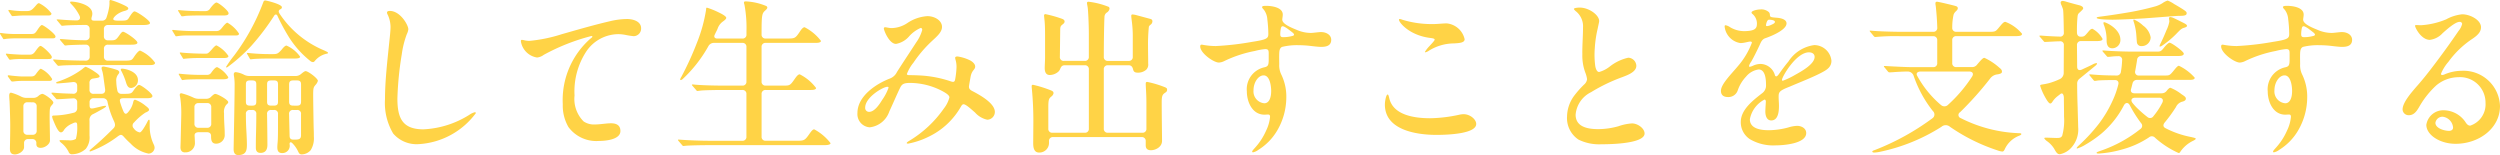 <svg height="16.596" viewBox="0 0 267.552 16.596" width="267.552" xmlns="http://www.w3.org/2000/svg"><path d="m16.74-8.19c.252 0 .576-.018.576-.252a3.937 3.937 0 0 0 -1.6-1.3c-.144 0-.4.288-.684.72-.216.324-.288.36-1.062.36h-1.676a.408.408 0 0 1 -.45-.45v-.81a.408.408 0 0 1 .45-.45h2.448c.288 0 .684-.018.684-.216 0-.288-1.332-1.17-1.53-1.17-.108 0-.2.09-.4.378-.36.5-.432.54-.918.54h-.288a.408.408 0 0 1 -.45-.45v-.738a.408.408 0 0 1 .45-.45h3.528c.414 0 .954 0 .954-.216 0-.288-1.422-1.242-1.656-1.242-.126 0-.324.234-.594.684-.162.27-.288.306-.828.306h-.36c-.576 0-.648-.162-.2-.576a2.35 2.35 0 0 1 .864-.45c.162-.036.45-.126.45-.27 0-.09-.072-.162-.27-.27a9.482 9.482 0 0 0 -1.62-.648c-.09 0-.126.072-.126.162a2.725 2.725 0 0 1 -.018.522 6.5 6.5 0 0 1 -.288 1.17.471.471 0 0 1 -.5.36h-.81c-.342 0-.36-.144-.252-.486a1.062 1.062 0 0 0 .036-.252c0-1.008-1.764-1.3-2.25-1.3-.072 0-.126.018-.126.072 0 .072.09.162.162.234a4.7 4.7 0 0 1 .846 1.206c.144.306-.018.522-.342.5-.756 0-1.89-.108-1.98-.108h-.07c-.018 0-.054 0-.054.036 0 .018.018.054.09.126l.342.414c.054.072.09.108.162.108l.2-.018c.468-.054 1.782-.072 2.3-.072a.411.411 0 0 1 .432.45v.738a.4.4 0 0 1 -.4.45c-1.152 0-2.088-.09-2.574-.126h-.138c-.018 0-.072 0-.072.036s.018.054.09.144l.342.4c.054.072.09.108.162.108a.791.791 0 0 0 .162-.018c.234-.036 1.53-.072 2.034-.072a.4.4 0 0 1 .4.45v.81a.408.408 0 0 1 -.45.45c-.9 0-2.628-.054-3.33-.126h-.076c-.018 0-.054 0-.054.036a.29.29 0 0 0 .072.126l.342.414c.09.09.108.108.162.108l.18-.018c.536-.064 1.944-.064 2.484-.064zm-14.2-5.274a9.283 9.283 0 0 1 .954-.036h2.356c.162 0 .378 0 .378-.216a3.645 3.645 0 0 0 -1.332-1.1c-.09 0-.162.054-.306.216-.5.594-.63.63-1.1.63h-.214a8.9 8.9 0 0 1 -1.566-.126h-.036a.048.048 0 0 0 -.054.054c0 .018 0 .036.054.126l.252.378c.054.09.09.108.144.108zm-1.422 2.5a2.258 2.258 0 0 0 .268-.036 9.836 9.836 0 0 1 1.114-.052h3.8c.162 0 .36 0 .36-.2 0-.27-1.26-1.224-1.458-1.224-.108 0-.288.234-.5.558-.252.378-.324.4-.7.4h-1.554a10.2 10.2 0 0 1 -1.638-.11h-.036c-.018 0-.054 0-.054.054 0 .036.018.054.054.126l.234.36c.036.072.072.126.108.126zm.666 2.2a.674.674 0 0 0 .144-.018 8.248 8.248 0 0 1 1.222-.056h2.7c.216 0 .414 0 .414-.216 0-.252-1.008-1.188-1.206-1.188-.108 0-.27.18-.54.558-.252.36-.414.378-.666.378h-.774c-.306 0-1.422-.072-1.62-.108h-.036c-.018 0-.072 0-.072.036a.239.239 0 0 0 .054.126l.252.378c.036.054.072.108.126.108zm11.484 1.1a8.921 8.921 0 0 0 -1.3-.342c-.2-.054-.324-.018-.36.054-.054.126.036.306.09.522a5.922 5.922 0 0 1 .108.648l.164 1.182c.036.306-.108.486-.414.486h-.81a.408.408 0 0 1 -.45-.45v-.7a.434.434 0 0 1 .4-.486l.342-.054c.2-.036.342-.072.342-.18 0-.126-.252-.324-.594-.54a4.264 4.264 0 0 0 -.886-.486c-.054 0-.126.036-.4.27a9.211 9.211 0 0 1 -2.624 1.332c-.144.054-.144.072-.144.108 0 .054.054.072.126.072s.342-.018.738-.054c.27-.018.594-.054.9-.09s.486.108.486.414v.4a.394.394 0 0 1 -.468.432c-.882-.022-1.514-.058-2.106-.112h-.108c-.018 0-.072 0-.072.036a.213.213 0 0 0 .072.126l.36.414c.072.09.108.126.162.126.018 0 .162 0 .45-.018.342-.018.792-.054 1.242-.072a.394.394 0 0 1 .468.432v.612a.475.475 0 0 1 -.414.5 9.086 9.086 0 0 1 -2.088.292c-.144 0-.18.054-.18.108a1.309 1.309 0 0 0 .126.414c.144.342.5 1.278.81 1.278.144 0 .252-.108.378-.324a2.071 2.071 0 0 1 .828-.612c.486-.252.54-.09.54.2a4.439 4.439 0 0 1 -.144 1.44 1.256 1.256 0 0 1 -.774.144c-.252 0-.54-.018-.792-.018-.162 0-.18.018-.18.054q0 .081.162.216a2.926 2.926 0 0 1 .81.99.361.361 0 0 0 .4.252 2.24 2.24 0 0 0 1.436-.578 1.979 1.979 0 0 0 .4-1.422v-1.584a.681.681 0 0 1 .324-.684c.342-.162.648-.342 1.1-.594.306-.18.342-.234.342-.27s-.036-.054-.072-.054a2.023 2.023 0 0 0 -.432.072l-.756.18c-.342.072-.5.072-.5-.324v-.288a.408.408 0 0 1 .45-.45h.972a.472.472 0 0 1 .5.4 9.305 9.305 0 0 0 .666 2c.18.378.2.612-.072.864-.864.864-1.566 1.512-2.34 2.16-.126.108-.18.162-.18.216 0 .036.036.054.09.054a11.4 11.4 0 0 0 2.97-1.638c.27-.18.378-.2.63.09a8.61 8.61 0 0 0 .7.7 3.56 3.56 0 0 0 1.926 1.08.664.664 0 0 0 .648-.612.817.817 0 0 0 -.076-.328 4.509 4.509 0 0 1 -.45-1.962v-.414c0-.216 0-.306-.072-.306s-.108.09-.27.4c-.306.558-.576.954-.72.954a.97.97 0 0 1 -.63-.414.428.428 0 0 1 .018-.648 6.4 6.4 0 0 1 1.206-1.052c.18-.072.4-.18.4-.306 0-.108-.09-.216-.378-.432a3.852 3.852 0 0 0 -1.116-.648c-.09 0-.162.072-.2.252a2.384 2.384 0 0 1 -.5 1.026c-.252.324-.414.324-.594-.144-.108-.252-.2-.522-.288-.792-.108-.378-.054-.5.378-.5h2.466c.234 0 .594-.018.594-.234 0-.288-1.206-1.188-1.422-1.188-.144 0-.342.216-.612.612-.2.288-.27.342-.954.342h-.288a.434.434 0 0 1 -.486-.4 4.967 4.967 0 0 1 -.108-.918 1.049 1.049 0 0 1 .2-.756.48.48 0 0 0 .126-.252c-.008-.05-.062-.162-.224-.23zm1.476 1.926a.811.811 0 0 0 .738-.846c0-.954-1.4-1.224-1.692-1.224-.072 0-.144.018-.144.09a.392.392 0 0 0 .072.18 7.144 7.144 0 0 1 .5 1.242c.128.396.272.554.524.554zm-12.564-.7a6.827 6.827 0 0 1 .952-.062h2.826c.162 0 .342-.018.342-.2a2.854 2.854 0 0 0 -1.206-1.1c-.09 0-.306.252-.522.558-.18.252-.306.27-.648.27h-.846c-.288 0-1.206-.09-1.4-.126h-.04c-.036 0-.09.018-.09.054a.2.2 0 0 0 .054.126l.27.378c.054.072.09.108.162.108zm.108 7.812c.468 0 1.008-.378 1.008-.774v-.42a.408.408 0 0 1 .45-.45h.414a.408.408 0 0 1 .45.45v.072c0 .252.126.414.468.414.432 0 .99-.378.99-.792 0-.522-.036-2.052-.036-2.412 0-1.062.018-1.116.234-1.368.144-.162.162-.216.162-.27 0-.252-.954-.936-1.188-.936a.869.869 0 0 0 -.4.216.8.8 0 0 1 -.576.216h-.7a1.258 1.258 0 0 1 -.558-.126 5.5 5.5 0 0 0 -1.1-.432c-.18 0-.2.2-.2.324 0 .09.018.4.036.594.036.756.072 2.088.072 2.466.004.774-.014 1.674-.032 2.574 0 .288.036.648.504.648zm1.908-5.58a.408.408 0 0 1 .45.45v2.574a.408.408 0 0 1 -.45.45h-.524a.408.408 0 0 1 -.45-.45v-2.58a.408.408 0 0 1 .45-.45zm20.77-3.732a.239.239 0 0 0 .126-.054 17.908 17.908 0 0 0 2.5-2.232 25.393 25.393 0 0 0 2.486-3.276c.09-.126.252-.162.342.054a21.535 21.535 0 0 0 1.224 2.268 10.214 10.214 0 0 0 2.322 2.578.48.48 0 0 0 .234.09c.072 0 .126-.018.216-.126a2.226 2.226 0 0 1 1.278-.774c.09-.018.126-.036.126-.09s-.036-.09-.432-.27a10.584 10.584 0 0 1 -4.752-3.93c-.162-.252-.072-.378.09-.468a.219.219 0 0 0 .162-.216c0-.324-1.656-.72-1.764-.72-.144 0-.18.054-.252.252a22.616 22.616 0 0 1 -3.078 5.616 12.281 12.281 0 0 0 -.882 1.242.048.048 0 0 0 .054.056zm-4.766-5.472a1.581 1.581 0 0 0 .306-.036c.18-.036 1.08-.054 1.53-.054h2.624c.234 0 .522-.018.522-.234 0-.288-1.08-1.152-1.3-1.152-.126 0-.4.27-.666.63a.553.553 0 0 1 -.522.288h-.612a21.317 21.317 0 0 1 -2.232-.108h-.036a.039.039 0 0 0 -.036.036c0 .018 0 .036.054.126l.234.378c.058.09.076.126.134.126zm-.5 2.124a6.239 6.239 0 0 1 1.08-.072h5.05c.252 0 .468 0 .468-.2a3.528 3.528 0 0 0 -1.242-1.17c-.09 0-.27.162-.486.432-.324.414-.432.468-.774.468h-2.34a21.878 21.878 0 0 1 -2.214-.126h-.036c-.036 0-.054.018-.054.036a.239.239 0 0 0 .054.126l.252.414c.054.09.072.108.108.108zm.81 2.412a14.561 14.561 0 0 1 1.71-.072h2.28c.36 0 .666 0 .666-.216a3.393 3.393 0 0 0 -1.28-1.138c-.09 0-.27.162-.468.4-.378.432-.468.486-.648.486h-.27c-.648 0-1.854-.054-2.448-.126h-.036c-.036 0-.054.018-.054.036a.239.239 0 0 0 .054.126l.252.414c.054.09.072.108.108.108zm7.164.054c.342-.054 1.35-.072 1.728-.072h2.772c.342 0 .666-.018.666-.2a3.524 3.524 0 0 0 -1.458-1.188c-.126 0-.306.162-.5.414-.378.432-.5.5-.9.5h-.522a21.286 21.286 0 0 1 -2.214-.126h-.046c-.018 0-.054 0-.054.036 0 .018 0 .036.054.126l.234.414c.054.09.072.108.108.108zm-7.182 2.2c.252-.036 1.224-.054 1.6-.054h2.466c.18 0 .594 0 .594-.216a2.883 2.883 0 0 0 -1.188-1.08c-.162 0-.36.216-.612.558a.526.526 0 0 1 -.5.27h-.774a21.411 21.411 0 0 1 -2.16-.126h-.036a.039.039 0 0 0 -.036.036c0 .018 0 .036.054.126l.234.414c.054.09.072.108.108.108zm5.716 8.06c.9 0 .936-.576.936-1.152 0-.216-.018-.774-.054-1.386-.036-.594-.054-1.278-.054-1.836a.393.393 0 0 1 .45-.45h.214a.393.393 0 0 1 .45.45c0 .882-.018 1.656-.036 2.286-.014.54-.014.954-.014 1.26 0 .18 0 .594.5.594.612 0 .738-.45.738-.864 0-.522-.018-2.214-.036-3.276a.393.393 0 0 1 .45-.45h.27a.393.393 0 0 1 .45.45v1.08c0 .558 0 1.512-.036 1.89-.018.2-.036.414-.036.558 0 .252.036.63.5.63a.781.781 0 0 0 .81-.954c-.01-.252.168-.234.29-.108a3.153 3.153 0 0 1 .612.864c.108.234.18.342.4.342a1.3 1.3 0 0 0 .954-.45 2.377 2.377 0 0 0 .342-1.458c0-.306 0-.45-.018-.9-.018-.63-.054-3.078-.054-3.528 0-.774.036-.846.252-1.1a1.082 1.082 0 0 0 .252-.432c0-.27-1.044-1.044-1.314-1.044-.09 0-.252.108-.486.306a.883.883 0 0 1 -.576.216h-4.95a1.258 1.258 0 0 1 -.558-.126 2.659 2.659 0 0 0 -.9-.288c-.144 0-.216.09-.216.234a1.8 1.8 0 0 0 .036.288 5.855 5.855 0 0 1 .054.792c0 1.782-.108 6.66-.108 6.93s.072.632.486.632zm1.278-5.292c-.4 0-.45-.162-.45-.45v-1.798c0-.288.054-.45.45-.45h.214c.4 0 .45.162.45.45v1.8c0 .288-.054.45-.45.45zm2.538-2.7c.4 0 .45.162.45.45v1.8c0 .288-.054.45-.45.45h-.27c-.4 0-.45-.162-.45-.45v-1.798c0-.288.054-.45.45-.45zm2.088 2.7c-.378 0-.45-.162-.45-.45v-1.798c0-.288.072-.45.45-.45h.378c.378 0 .45.162.45.45v1.8c0 .288-.072.45-.45.45zm-11.592 5a1 1 0 0 0 1.062-.932c0-.09 0-.216-.018-.486 0-.144-.018-.27-.018-.378-.018-.234.162-.36.45-.36h.864c.288 0 .45.144.45.4 0 .342 0 .828.54.828a.924.924 0 0 0 .918-1.008c0-.162 0-.4-.018-.666-.036-.648-.054-.99-.054-1.6a1.18 1.18 0 0 1 .234-.882c.162-.144.216-.216.216-.288 0-.252-1.152-.882-1.386-.882-.108 0-.234.108-.414.27a.705.705 0 0 1 -.558.252h-.81a1.258 1.258 0 0 1 -.558-.126 6.956 6.956 0 0 0 -1.3-.468.161.161 0 0 0 -.162.162 1.477 1.477 0 0 0 .054.324 11.62 11.62 0 0 1 .108 1.818l-.068 2.946-.018.522c0 .27.09.558.486.558zm2.358-5.274a.408.408 0 0 1 .45.45v1.746a.408.408 0 0 1 -.45.45h-.9a.408.408 0 0 1 -.45-.45v-1.742a.408.408 0 0 1 .45-.45zm9.234 3.91c-.378 0-.4-.252-.4-.45l-.054-2.268a.393.393 0 0 1 .45-.45h.378a.393.393 0 0 1 .45.45v2.25c0 .36-.162.468-.594.468zm10.026-13.59a.536.536 0 0 0 .09.252 3.232 3.232 0 0 1 .288 1.26c0 .432-.09 1.224-.144 1.728-.2 1.962-.45 4.086-.45 6.048a6.382 6.382 0 0 0 .878 3.654 3.306 3.306 0 0 0 2.722 1.134 8.193 8.193 0 0 0 6.12-3.312.1.1 0 0 0 -.09-.108 1.814 1.814 0 0 0 -.612.288 10.1 10.1 0 0 1 -4.9 1.548c-2.286 0-2.79-1.242-2.79-3.312a34.585 34.585 0 0 1 .468-4.716 9.9 9.9 0 0 1 .54-2.16 1.527 1.527 0 0 0 .162-.522c0-.45-.864-1.962-1.98-1.962-.158-0-.302.036-.302.18zm14.328 3.078a2.074 2.074 0 0 0 1.728 1.728 1.421 1.421 0 0 0 .72-.288 22 22 0 0 1 5.094-2.012c.072 0 .108.018.108.072s-.126.144-.2.2a8.763 8.763 0 0 0 -2.968 7.028 4.578 4.578 0 0 0 .612 2.448 3.709 3.709 0 0 0 3.258 1.48c.666 0 2.3-.126 2.3-1.062 0-.666-.5-.828-1.008-.828s-1.17.126-1.692.126a1.987 1.987 0 0 1 -1.238-.324 3.4 3.4 0 0 1 -.972-2.772 7.8 7.8 0 0 1 1.292-4.768 4.165 4.165 0 0 1 3.456-1.8 4.186 4.186 0 0 1 .666.072 8.1 8.1 0 0 0 .918.144.812.812 0 0 0 .792-.846c0-.756-.882-.99-1.494-.99a8.02 8.02 0 0 0 -1.836.234c-1.728.4-3.438.9-5.148 1.386a16.072 16.072 0 0 1 -3.492.72 2.831 2.831 0 0 1 -.486-.054 1.214 1.214 0 0 0 -.306-.054c-.07-.002-.104.034-.104.16zm17.586 11.178c.36-.05 1.926-.072 2.466-.072h12.294c.288 0 .792 0 .792-.216a5.41 5.41 0 0 0 -1.746-1.476c-.144 0-.288.162-.522.5-.468.666-.558.72-1.26.72h-3.4a.408.408 0 0 1 -.45-.45v-4.532a.408.408 0 0 1 .45-.45h4.68c.306 0 .7 0 .7-.216a4.955 4.955 0 0 0 -1.746-1.458c-.162 0-.306.162-.522.468-.5.72-.54.738-1.188.738h-1.926a.408.408 0 0 1 -.45-.45v-3.672a.408.408 0 0 1 .45-.45h5.256c.234 0 .648 0 .648-.216a5.151 5.151 0 0 0 -1.746-1.458c-.162 0-.324.18-.522.486-.468.7-.54.72-1.314.72h-2.322a.408.408 0 0 1 -.45-.45c0-2.088.036-2.232.4-2.556.162-.144.216-.234.216-.306a.218.218 0 0 0 -.108-.162 6.386 6.386 0 0 0 -2.214-.5c-.108 0-.18.036-.18.126a.813.813 0 0 0 .054.234 13.42 13.42 0 0 1 .216 2.826v.342a.408.408 0 0 1 -.45.45h-2.668c-.27 0-.414-.162-.27-.432.126-.27.216-.432.288-.594a1.573 1.573 0 0 1 .594-.81c.18-.126.342-.27.342-.378 0-.18-.522-.45-.828-.594a8.417 8.417 0 0 0 -1.242-.5c-.054 0-.09.054-.09.234a16.139 16.139 0 0 1 -.972 3.51 32.417 32.417 0 0 1 -1.674 3.664.808.808 0 0 0 -.126.27.066.066 0 0 0 .072.072.46.46 0 0 0 .216-.126 14.389 14.389 0 0 0 2.718-3.474.674.674 0 0 1 .648-.378h2.988a.408.408 0 0 1 .45.45v3.672a.408.408 0 0 1 -.45.45h-2.054c-.9 0-2.52-.036-3.222-.126h-.036c-.054 0-.072.018-.072.054a.377.377 0 0 0 .072.108l.36.414c.072.108.126.126.162.126l.288-.036c.36-.054 1.818-.072 2.358-.072h2.142a.408.408 0 0 1 .45.45v4.536a.408.408 0 0 1 -.45.45h-3.544c-.9 0-2.322-.054-3.222-.126h-.036c-.054 0-.072 0-.072.036a.29.29 0 0 0 .072.126l.36.414c.072.09.09.108.162.108zm22.086-12.6c-.252 0-.576-.09-.684-.09a.128.128 0 0 0 -.144.126c0 .216.576 1.656 1.3 1.656a2.42 2.42 0 0 0 1.422-.828 3.567 3.567 0 0 1 1.224-.882c.108 0 .162.108.162.216a4.189 4.189 0 0 1 -.63 1.314c-.688 1.062-1.388 2.106-2.074 3.186a1.379 1.379 0 0 1 -.756.7c-1.458.558-3.474 1.872-3.474 3.69a1.416 1.416 0 0 0 1.316 1.532 2.518 2.518 0 0 0 2.1-1.71c.306-.648.954-2.142 1.134-2.484.2-.432.4-.558 1.1-.558a7.477 7.477 0 0 1 3.24.774c.5.252.954.522.954.774a3.212 3.212 0 0 1 -.594 1.188 12.048 12.048 0 0 1 -3.67 3.438c-.234.144-.306.2-.306.27 0 .036.072.054.144.054a8.457 8.457 0 0 0 2.16-.72 7.9 7.9 0 0 0 3.528-3.296c.054-.09.144-.2.252-.2.252 0 .846.558 1.224.882a2.427 2.427 0 0 0 1.314.774.834.834 0 0 0 .81-.828c0-.846-1.278-1.656-2.43-2.25-.234-.126-.342-.252-.342-.45 0-.108.09-.576.18-1.1.144-.7.486-.72.486-1.062 0-.252-.234-.486-.522-.648a4.489 4.489 0 0 0 -1.368-.432c-.126 0-.252.036-.252.144a.766.766 0 0 0 .036.2 2.665 2.665 0 0 1 .108.846 8.726 8.726 0 0 1 -.144 1.26c-.054.306-.2.306-.468.216a12.285 12.285 0 0 0 -2.97-.612c-.486-.036-1.134-.054-1.476-.054-.162 0-.252-.036-.252-.126a4.39 4.39 0 0 1 .7-1.206 13.319 13.319 0 0 1 1.924-2.264c.558-.522 1.134-.99 1.134-1.566 0-.684-.774-1.152-1.566-1.152a4.313 4.313 0 0 0 -2.142.738 3.124 3.124 0 0 1 -1.688.54zm-.324 6.372a5.135 5.135 0 0 1 -.684 1.314c-.324.54-.846 1.278-1.386 1.278a.411.411 0 0 1 -.432-.45c0-1.116 1.926-2.232 2.376-2.232.072 0 .126.036.126.09zm16.11 6.948a1.029 1.029 0 0 0 1.062-1.026v-.18a.408.408 0 0 1 .45-.45h9.45a.408.408 0 0 1 .45.45v.436c0 .306.144.522.558.522.468 0 1.188-.324 1.188-1.008 0-.522-.036-2.862-.036-4.122 0-.7.09-.828.342-1.008.144-.09.234-.162.234-.324 0-.108 0-.18-.2-.27a11.089 11.089 0 0 0 -1.922-.58c-.126 0-.162.072-.162.18 0 .072 0 .162.018.5.036.558.054 1.08.054 1.62v2.69a.408.408 0 0 1 -.45.45h-3.66a.408.408 0 0 1 -.45-.45v-6.322a.408.408 0 0 1 .45-.45h2.214c.27 0 .4.162.468.432.054.252.18.36.5.36a1.32 1.32 0 0 0 .918-.324.784.784 0 0 0 .2-.648c0-.666-.018-1.26-.018-1.872a18.466 18.466 0 0 1 .09-2.07.506.506 0 0 1 .18-.216.459.459 0 0 0 .2-.36c0-.2-.126-.234-.252-.27l-1.4-.378a2.119 2.119 0 0 0 -.486-.09c-.054 0-.126.018-.126.162 0 .108.036.378.054.522a12.421 12.421 0 0 1 .108 1.836v2a.408.408 0 0 1 -.45.45h-2.2a.408.408 0 0 1 -.45-.45c0-1.548.036-3.708.072-4.248a.568.568 0 0 1 .288-.5.616.616 0 0 0 .252-.378.271.271 0 0 0 -.072-.2 8.41 8.41 0 0 0 -2.178-.558c-.09 0-.162.036-.162.144 0 .072.036.234.072.45.054.306.126 1.854.126 2.826v2.462a.408.408 0 0 1 -.45.45h-2.2a.4.4 0 0 1 -.45-.45l.036-2.844c0-.4.072-.45.216-.576.144-.108.252-.2.252-.342 0-.2-.2-.27-.414-.342a12.914 12.914 0 0 0 -1.638-.45.139.139 0 0 0 -.144.126c0 .108.036.4.054.576.054.54.054 1.224.054 1.764v2.124c0 .432-.036.9-.036 1.188 0 .306.072.738.54.738a1.429 1.429 0 0 0 .918-.36.813.813 0 0 0 .2-.306c.108-.252.216-.378.486-.378h2.128a.408.408 0 0 1 .45.45v6.322a.408.408 0 0 1 -.45.45h-3.438a.408.408 0 0 1 -.45-.45v-2.34c0-.846.108-.9.342-1.1a.556.556 0 0 0 .216-.342c0-.162-.108-.234-.288-.306a12.774 12.774 0 0 0 -1.908-.594.128.128 0 0 0 -.144.126 2.125 2.125 0 0 0 .018.288 35.7 35.7 0 0 1 .162 3.69l-.016 2.104c0 .374.018 1.044.63 1.044zm17.244-11.358c0 .72 1.44 1.728 2 1.728a1.471 1.471 0 0 0 .576-.162 13.178 13.178 0 0 1 3.276-1.08 6.851 6.851 0 0 1 1.1-.2c.324 0 .378.126.378.45v.684c0 .63-.09.738-.522.828a2.4 2.4 0 0 0 -1.818 2.556c0 1.1.558 2.5 1.89 2.5.126 0 .27-.018.378-.018.18 0 .216.108.216.252a4.193 4.193 0 0 1 -.414 1.458 6.767 6.767 0 0 1 -1.3 1.962c-.108.126-.2.234-.2.288a.085.085 0 0 0 .09.09 1.453 1.453 0 0 0 .576-.27 6.011 6.011 0 0 0 2.016-2.07 7.052 7.052 0 0 0 .972-3.51 5.4 5.4 0 0 0 -.522-2.448 2.221 2.221 0 0 1 -.234-1.134c0-.324-.018-.846 0-1.188.018-.324.072-.558.306-.666a6.72 6.72 0 0 1 1.818-.18c.288 0 .558.018.828.036.414.036 1.152.144 1.53.144.522 0 1.08-.108 1.08-.756 0-.558-.576-.828-1.062-.828a2.067 2.067 0 0 0 -.324.018c-.216.018-.594.072-.792.072a3.806 3.806 0 0 1 -1.548-.342c-.72-.288-1.512-.648-1.512-1.08 0-.126.054-.36.054-.54 0-.756-1.116-.936-1.782-.936-.2 0-.432 0-.432.144 0 .072.09.162.2.288a1.882 1.882 0 0 1 .36 1.008 13.7 13.7 0 0 1 .108 1.53c0 .486-.072.63-1.728.882a30.33 30.33 0 0 1 -3.888.45 7.7 7.7 0 0 1 -1.458-.144c-.144-.028-.216.04-.216.184zm8.8-2.16a.484.484 0 0 1 .234.072 2.348 2.348 0 0 1 .414.27c.144.108.342.252.486.378.072.072.108.126.108.18s-.036.09-.126.126a3.727 3.727 0 0 1 -1.044.144c-.216 0-.306-.072-.306-.306a3.119 3.119 0 0 1 .072-.666c.038-.126.094-.198.164-.198zm-1.206 6.966c0 .558-.162 1.278-.738 1.278a1.273 1.273 0 0 1 -1.152-1.386c0-.864.522-1.6 1.08-1.6.648-.002.812 1.078.812 1.708zm13.77-7.74c-.054 0-.09.018-.09.09 0 .27 1.062 1.62 3.258 1.926.432.054.558.09.558.2s-.432.54-.54.666a3.606 3.606 0 0 0 -.5.63.048.048 0 0 0 .054.054 1.174 1.174 0 0 0 .378-.18 5.122 5.122 0 0 1 2.682-.774c.54-.036 1.134-.054 1.134-.45a2.177 2.177 0 0 0 -1.908-1.692c-.468 0-.972.072-1.476.072a10.723 10.723 0 0 1 -3.294-.468 1.125 1.125 0 0 0 -.254-.074zm-1.312 8.082c-.144 0-.288.666-.288 1.08 0 2.736 3.4 3.24 5.526 3.24 1.368 0 4.248-.144 4.248-1.17 0-.486-.648-1.044-1.35-1.044a2.042 2.042 0 0 0 -.45.054 15.665 15.665 0 0 1 -3.132.378c-1.764 0-3.906-.36-4.356-2.07-.054-.198-.09-.468-.198-.468zm20.556-9.306c-.162 0-.612.036-.612.144 0 .054.072.126.162.216a2.064 2.064 0 0 1 .81 1.782c0 .882-.09 2.016-.072 2.862a5.228 5.228 0 0 0 .306 1.926 2.994 2.994 0 0 1 .2.738.9.9 0 0 1 -.324.576 10.332 10.332 0 0 0 -1.064 1.202 3.853 3.853 0 0 0 -.756 2.2 2.767 2.767 0 0 0 1.224 2.484 4.984 4.984 0 0 0 2.43.5c2.3 0 4.644-.288 4.644-1.152 0-.54-.72-1.08-1.35-1.08a5.413 5.413 0 0 0 -1.458.306 8.126 8.126 0 0 1 -2.16.306c-1.26 0-2.412-.306-2.412-1.548a2.953 2.953 0 0 1 1.656-2.408 18.245 18.245 0 0 1 3.312-1.6c.522-.2 1.53-.54 1.53-1.224a.9.9 0 0 0 -.864-.864 4.944 4.944 0 0 0 -1.944.918 3.339 3.339 0 0 1 -1.17.612c-.2 0-.342-.234-.414-.612a9.074 9.074 0 0 1 -.054-1.944 11.9 11.9 0 0 1 .306-2.07c.09-.45.162-.72.162-.828-0-.65-1.098-1.442-2.088-1.442zm19.332.2c-.324 0-.936.144-.936.324a.194.194 0 0 0 .054.126 1.33 1.33 0 0 1 .522 1.062c0 .5-.162.81-1.422.81a2.958 2.958 0 0 1 -1.44-.414 1.278 1.278 0 0 0 -.486-.216c-.108 0-.108.072-.108.144a2 2 0 0 0 1.692 1.764c.414 0 .846-.162 1.044-.162.09 0 .18.018.18.126a8.272 8.272 0 0 1 -1.476 2.482c-.7.846-1.836 1.944-1.836 2.664 0 .432.252.666.756.666a1.049 1.049 0 0 0 1.044-.72 4.013 4.013 0 0 1 .882-1.458 2.127 2.127 0 0 1 1.35-.774c.738 0 .792 1.116.792 1.638a1.017 1.017 0 0 1 -.432.918c-1.044.81-2.268 1.782-2.268 3.06a2.158 2.158 0 0 0 .99 1.854 4.94 4.94 0 0 0 2.772.652c.81 0 3.24-.18 3.24-1.314 0-.522-.522-.774-.972-.774a3.7 3.7 0 0 0 -.972.18 8.3 8.3 0 0 1 -2.052.288c-.828 0-2.034-.144-2.034-1.17a2.98 2.98 0 0 1 1.566-2.11c.108 0 .144.126.144.2 0 .126-.054.81-.054 1.08 0 .4.126.954.63.954.774 0 .828-1.026.828-1.566 0-.324-.036-.648-.036-.972 0-.5.072-.648 1.188-1.08 1.08-.468 2.628-1.062 3.564-1.584.5-.27.9-.576.9-1.188a1.856 1.856 0 0 0 -1.836-1.674 3.9 3.9 0 0 0 -2.772 1.764c-.342.4-.756.972-1.008 1.332-.126.18-.234.252-.288.252a.153.153 0 0 1 -.144-.126 1.638 1.638 0 0 0 -1.548-1.206 1.981 1.981 0 0 0 -.774.18 1.443 1.443 0 0 1 -.36.126c-.072 0-.09-.036-.09-.09a1.2 1.2 0 0 1 .216-.432c.27-.45.666-1.26.918-1.8.162-.378.288-.63.612-.738 1.08-.378 2.268-.99 2.268-1.584 0-.378-.468-.576-1.134-.612-.558-.054-.63-.054-.648-.306a.409.409 0 0 0 -.108-.288 1.23 1.23 0 0 0 -.918-.29zm.954 1.1c.144 0 .612.036.612.234 0 .126-.162.216-.414.324a1.309 1.309 0 0 1 -.414.126c-.09 0-.126-.018-.126-.09a1 1 0 0 1 .054-.27c.054-.166.126-.328.288-.328zm4.266 3.492c.324 0 .594.162.594.486 0 .792-1.476 1.584-2.088 1.926a8.564 8.564 0 0 1 -1.314.63c-.072 0-.09-.054-.09-.108 0-.292 1.494-2.938 2.898-2.938zm13.266-1.728a.408.408 0 0 1 .45.45v2.412a.408.408 0 0 1 -.45.45h-2.232c-.648 0-2.07-.072-2.934-.126h-.036c-.036 0-.054 0-.054.036 0 .018 0 .054.072.126l.342.414c.09.108.144.108.162.108s.144 0 .4-.018c.4-.036 1.188-.072 1.566-.072a.669.669 0 0 1 .63.432 12.591 12.591 0 0 0 2.07 3.8.491.491 0 0 1 -.054.774 26.484 26.484 0 0 1 -6.16 3.396c-.234.072-.27.126-.27.162 0 .054.036.108.234.108a3.891 3.891 0 0 0 .63-.09 19.824 19.824 0 0 0 6.534-2.664.688.688 0 0 1 .918 0 19.666 19.666 0 0 0 5.076 2.52 1.947 1.947 0 0 0 .522.126c.09 0 .18-.054.27-.27a2.808 2.808 0 0 1 1.53-1.422c.18-.072.234-.126.234-.18 0-.072-.09-.09-.234-.09a14.993 14.993 0 0 1 -6.264-1.62.347.347 0 0 1 -.054-.63 35.264 35.264 0 0 0 3.2-3.582 1.117 1.117 0 0 1 .828-.468c.36-.072.45-.144.45-.288s-.054-.252-.288-.432a6.353 6.353 0 0 0 -1.582-1.044c-.144 0-.27.108-.774.7a.655.655 0 0 1 -.576.288h-1.65a.408.408 0 0 1 -.45-.45v-2.412a.408.408 0 0 1 .45-.45h6.048c.63 0 .972 0 .972-.252a4.293 4.293 0 0 0 -1.782-1.278c-.18 0-.306.144-.738.666-.306.36-.36.4-.972.4h-3.528a.408.408 0 0 1 -.45-.45 6.4 6.4 0 0 1 .144-1.386.919.919 0 0 1 .27-.378c.144-.144.18-.216.18-.306s-.036-.18-.216-.234c-.216-.072-1.872-.468-2.016-.468-.108 0-.162.072-.162.18 0 .126.036.252.054.45.072.72.126 1.4.144 2.142a.408.408 0 0 1 -.45.45h-3.456c-.612 0-2.34-.036-3.222-.126h-.036c-.054 0-.072 0-.072.036a.377.377 0 0 0 .072.108l.18.216c.126.144.234.324.342.324l.2-.018a22.766 22.766 0 0 1 2.448-.072zm.846 7.362a11.009 11.009 0 0 1 -2.556-3.15c-.126-.252.054-.432.4-.432h5.184c.36 0 .5.234.306.54a15.259 15.259 0 0 1 -2.556 3.006.544.544 0 0 1 -.778.032zm18.288-9.126c.648 0 2.286-.072 3.474-.144 1.53-.108 3.384-.27 3.762-.27.486 0 .774-.036.774-.27 0-.126-.036-.18-.27-.342-.2-.144-.774-.486-1.062-.648a3.454 3.454 0 0 0 -.7-.378 1.809 1.809 0 0 0 -.54.27 2.983 2.983 0 0 1 -.738.342 28.271 28.271 0 0 1 -2.772.63c-1.026.18-2.25.36-3.078.468-.414.054-.468.072-.468.144-.002.144.934.194 1.618.194zm-5.58 14.4a2.211 2.211 0 0 0 1.224-.684 2.885 2.885 0 0 0 .756-2.214c0-.252-.054-1.8-.054-2.052-.036-1.026-.054-1.764-.054-2.592a.65.65 0 0 1 .27-.558l1.674-1.368c.162-.144.18-.2.18-.234s-.036-.054-.072-.054a1.3 1.3 0 0 0 -.432.162c-.234.126-.648.306-1.1.522-.324.144-.522.036-.522-.306 0-.81-.018-1.62-.018-2.286a.408.408 0 0 1 .45-.45h1.55c.414 0 .738-.018.738-.234a2.711 2.711 0 0 0 -1.08-1.08c-.162 0-.27.108-.522.414-.324.378-.378.432-.738.432-.252 0-.4-.162-.4-.468a15.049 15.049 0 0 1 .054-1.6c.036-.36.072-.378.27-.558.306-.288.342-.342.342-.414 0-.162-.2-.27-.414-.324-.36-.09-1.08-.288-1.386-.378a2.014 2.014 0 0 0 -.378-.09c-.126 0-.234.072-.234.162a.9.9 0 0 0 .108.342c.054.144.126.324.144.4.054.162.072 1.512.09 2.484a.387.387 0 0 1 -.45.432c-.738-.018-1.566-.072-1.98-.108h-.108c-.036 0-.072 0-.072.036a.182.182 0 0 0 .072.126l.36.414c.054.072.09.108.162.108.774-.036 1.278-.072 1.566-.072a.381.381 0 0 1 .45.432l-.014 2.924a.737.737 0 0 1 -.486.72 7.367 7.367 0 0 1 -1.08.4 6.357 6.357 0 0 1 -.72.144c-.216.036-.234.072-.234.144a6.144 6.144 0 0 0 .468 1.1c.288.54.486.792.612.792.108 0 .2-.126.252-.216a2.47 2.47 0 0 1 .522-.558l.324-.252c.2-.144.342.036.36.414 0 .594.018 1.17.018 2.016a6.133 6.133 0 0 1 -.2 2.052c-.126.216-.27.234-.63.234l-1.062-.036c-.288 0-.306.054.018.342a2.818 2.818 0 0 1 .828.864c.236.444.38.57.578.57zm10.818-11.9c-.126.234-.162.378-.09.378a.628.628 0 0 0 .27-.126 9.711 9.711 0 0 0 1.638-1.4c.342-.342.414-.414.72-.5.216-.072.27-.126.27-.2 0-.09-.108-.18-.36-.306-.324-.162-.792-.4-1.062-.522a1.173 1.173 0 0 0 -.36-.108c-.108 0-.144.054-.144.144 0 .054.036.216.036.342a3.472 3.472 0 0 1 -.306.918c-.216.532-.36.856-.612 1.378zm-2.07.324a.954.954 0 0 0 .99-.936 1.963 1.963 0 0 0 -.81-1.26 3.306 3.306 0 0 0 -.972-.648c-.126 0-.054.18 0 .342a6.121 6.121 0 0 1 .252 1.4c.018.2.036.54.054.666a.452.452 0 0 0 .49.434zm-3.114.234a.88.88 0 0 0 .864-.936c-.018-1.152-1.53-1.854-1.746-1.854-.126 0-.054.216.018.378a4.648 4.648 0 0 1 .252 1.62c.018.502.198.79.612.79zm-1.476 11.266a11.6 11.6 0 0 0 2.5-.432 9.787 9.787 0 0 0 2.9-1.3.458.458 0 0 1 .648.036 9.585 9.585 0 0 0 2.52 1.638c.072 0 .126-.018.216-.18a3.5 3.5 0 0 1 1.386-1.152c.162-.09.234-.144.234-.2 0-.072-.2-.108-.5-.18a10.1 10.1 0 0 1 -2.718-.936c-.288-.144-.306-.36-.108-.612a16.2 16.2 0 0 0 1.206-1.656 1.039 1.039 0 0 1 .738-.594c.216-.072.324-.162.324-.306 0-.126-.054-.216-.45-.468a4.9 4.9 0 0 0 -1.206-.7c-.09 0-.216.108-.378.306a.668.668 0 0 1 -.558.288h-2.9c-.324 0-.468-.2-.36-.5.054-.18.09-.36.144-.558a.473.473 0 0 1 .5-.378h5.418c.4 0 .738 0 .738-.234a5.253 5.253 0 0 0 -1.692-1.278c-.108 0-.252.144-.5.45-.468.576-.5.594-.99.594h-2.772a.376.376 0 0 1 -.414-.486c.072-.4.144-.792.2-1.188a.431.431 0 0 1 .468-.414h3.9c.324 0 .63-.036.63-.252 0-.234-1.314-1.17-1.512-1.17-.126 0-.342.216-.558.468-.378.486-.414.486-.936.486h-2.374c-.918 0-2.43-.054-3.2-.126h-.072c-.036 0-.054 0-.054.036a.229.229 0 0 0 .072.126l.36.414c.09.108.108.108.162.108.018 0 .108 0 .288-.018a6.5 6.5 0 0 1 .792-.054.381.381 0 0 1 .432.45 8.826 8.826 0 0 1 -.126 1.206.447.447 0 0 1 -.486.414c-1.152-.018-1.512-.018-2.79-.126h-.054a.048.048 0 0 0 -.054.054.376.376 0 0 0 .072.108l.342.414c.072.09.108.126.162.126a2.142 2.142 0 0 0 .288-.036c.252-.036 1.062-.054 1.836-.054.324-.018.486.18.4.486a9.453 9.453 0 0 1 -.612 1.728 12.917 12.917 0 0 1 -1.44 2.43 18.32 18.32 0 0 1 -2.078 2.268c-.18.162-.432.4-.27.414a3.9 3.9 0 0 0 .918-.432 12.236 12.236 0 0 0 1.638-1.134 9.992 9.992 0 0 0 2.448-3.06c.18-.324.468-.324.63 0a13.7 13.7 0 0 0 1.206 1.908.41.41 0 0 1 -.072.63 14.151 14.151 0 0 1 -4.288 2.34c-.342.126-.4.144-.4.216.008.054.1.072.206.072zm6.822-5.436a7.467 7.467 0 0 1 -.936 1.422.426.426 0 0 1 -.648.108 12.71 12.71 0 0 1 -1.116-.972 6.576 6.576 0 0 1 -.486-.54c-.234-.306-.09-.558.288-.558h2.556c.342-.002.504.216.342.54zm6.3-6.03c0 .72 1.44 1.728 2 1.728a1.471 1.471 0 0 0 .572-.162 13.178 13.178 0 0 1 3.276-1.08 6.851 6.851 0 0 1 1.1-.2c.324 0 .378.126.378.45v.684c0 .63-.09.738-.522.828a2.4 2.4 0 0 0 -1.818 2.556c0 1.1.558 2.5 1.89 2.5.126 0 .27-.018.378-.018.18 0 .216.108.216.252a4.193 4.193 0 0 1 -.414 1.458 6.767 6.767 0 0 1 -1.3 1.962c-.108.126-.2.234-.2.288a.085.085 0 0 0 .09.09 1.453 1.453 0 0 0 .576-.27 6.011 6.011 0 0 0 2.016-2.07 7.052 7.052 0 0 0 .972-3.51 5.4 5.4 0 0 0 -.522-2.448 2.221 2.221 0 0 1 -.234-1.134c0-.324-.018-.846 0-1.188.018-.324.072-.558.306-.666a6.72 6.72 0 0 1 1.818-.18c.288 0 .558.018.828.036.414.036 1.152.144 1.53.144.522 0 1.08-.108 1.08-.756 0-.558-.576-.828-1.062-.828a2.067 2.067 0 0 0 -.324.018c-.216.018-.594.072-.792.072a3.806 3.806 0 0 1 -1.548-.342c-.72-.288-1.512-.648-1.512-1.08 0-.126.054-.36.054-.54 0-.756-1.116-.936-1.782-.936-.2 0-.432 0-.432.144 0 .072.09.162.2.288a1.882 1.882 0 0 1 .36 1.008 13.7 13.7 0 0 1 .108 1.53c0 .486-.072.63-1.728.882a30.33 30.33 0 0 1 -3.888.45 7.7 7.7 0 0 1 -1.458-.144c-.14-.028-.212.04-.212.184zm8.8-2.16a.483.483 0 0 1 .234.072 2.348 2.348 0 0 1 .414.27c.144.108.342.252.486.378.072.072.108.126.108.18s-.036.09-.126.126a3.727 3.727 0 0 1 -1.044.144c-.216 0-.306-.072-.306-.306a3.119 3.119 0 0 1 .072-.666c.034-.126.092-.198.164-.198zm-1.206 6.966c0 .558-.162 1.278-.738 1.278a1.273 1.273 0 0 1 -1.152-1.386c0-.864.522-1.6 1.08-1.6.65-.002.812 1.078.812 1.708zm19.064 3.672c-.2 0-.342-.126-.486-.342a2.84 2.84 0 0 0 -2.268-1.3 1.835 1.835 0 0 0 -1.944 1.552c0 1.08 1.44 2.034 3.132 2.034 2.5 0 4.752-1.656 4.752-4.032a3.907 3.907 0 0 0 -4.122-3.78 4.67 4.67 0 0 0 -1.8.378.667.667 0 0 1 -.27.072.122.122 0 0 1 -.126-.126 4.549 4.549 0 0 1 .792-1.278 9.986 9.986 0 0 1 2.592-2.484c.594-.4.9-.756.9-1.224 0-.774-1.152-1.386-2.016-1.386a4.522 4.522 0 0 0 -1.71.54 8.4 8.4 0 0 1 -2.682.63c-.162 0-.4-.018-.486-.018-.072 0-.162 0-.162.072 0 .216.666 1.512 1.584 1.512a2.213 2.213 0 0 0 1.368-.72c.45-.4 1.35-1.206 1.818-1.206a.246.246 0 0 1 .27.216 1.938 1.938 0 0 1 -.4.774c-.846 1.242-1.764 2.52-2.826 3.906-.522.684-1.08 1.386-1.71 2.088-.486.576-1.44 1.638-1.44 2.394a.643.643 0 0 0 .666.612c.648 0 .936-.594 1.224-1.08a9.5 9.5 0 0 1 1.71-2.106 3.727 3.727 0 0 1 2.376-.882 2.721 2.721 0 0 1 2.9 2.736 2.4 2.4 0 0 1 -1.636 2.448zm-1.836.216c0 .2-.162.342-.432.342-.5 0-1.458-.27-1.458-.864a.767.767 0 0 1 .774-.648 1.266 1.266 0 0 1 1.116 1.17z" fill="#ffd346" transform="translate(-.72 15.156)"/></svg>
